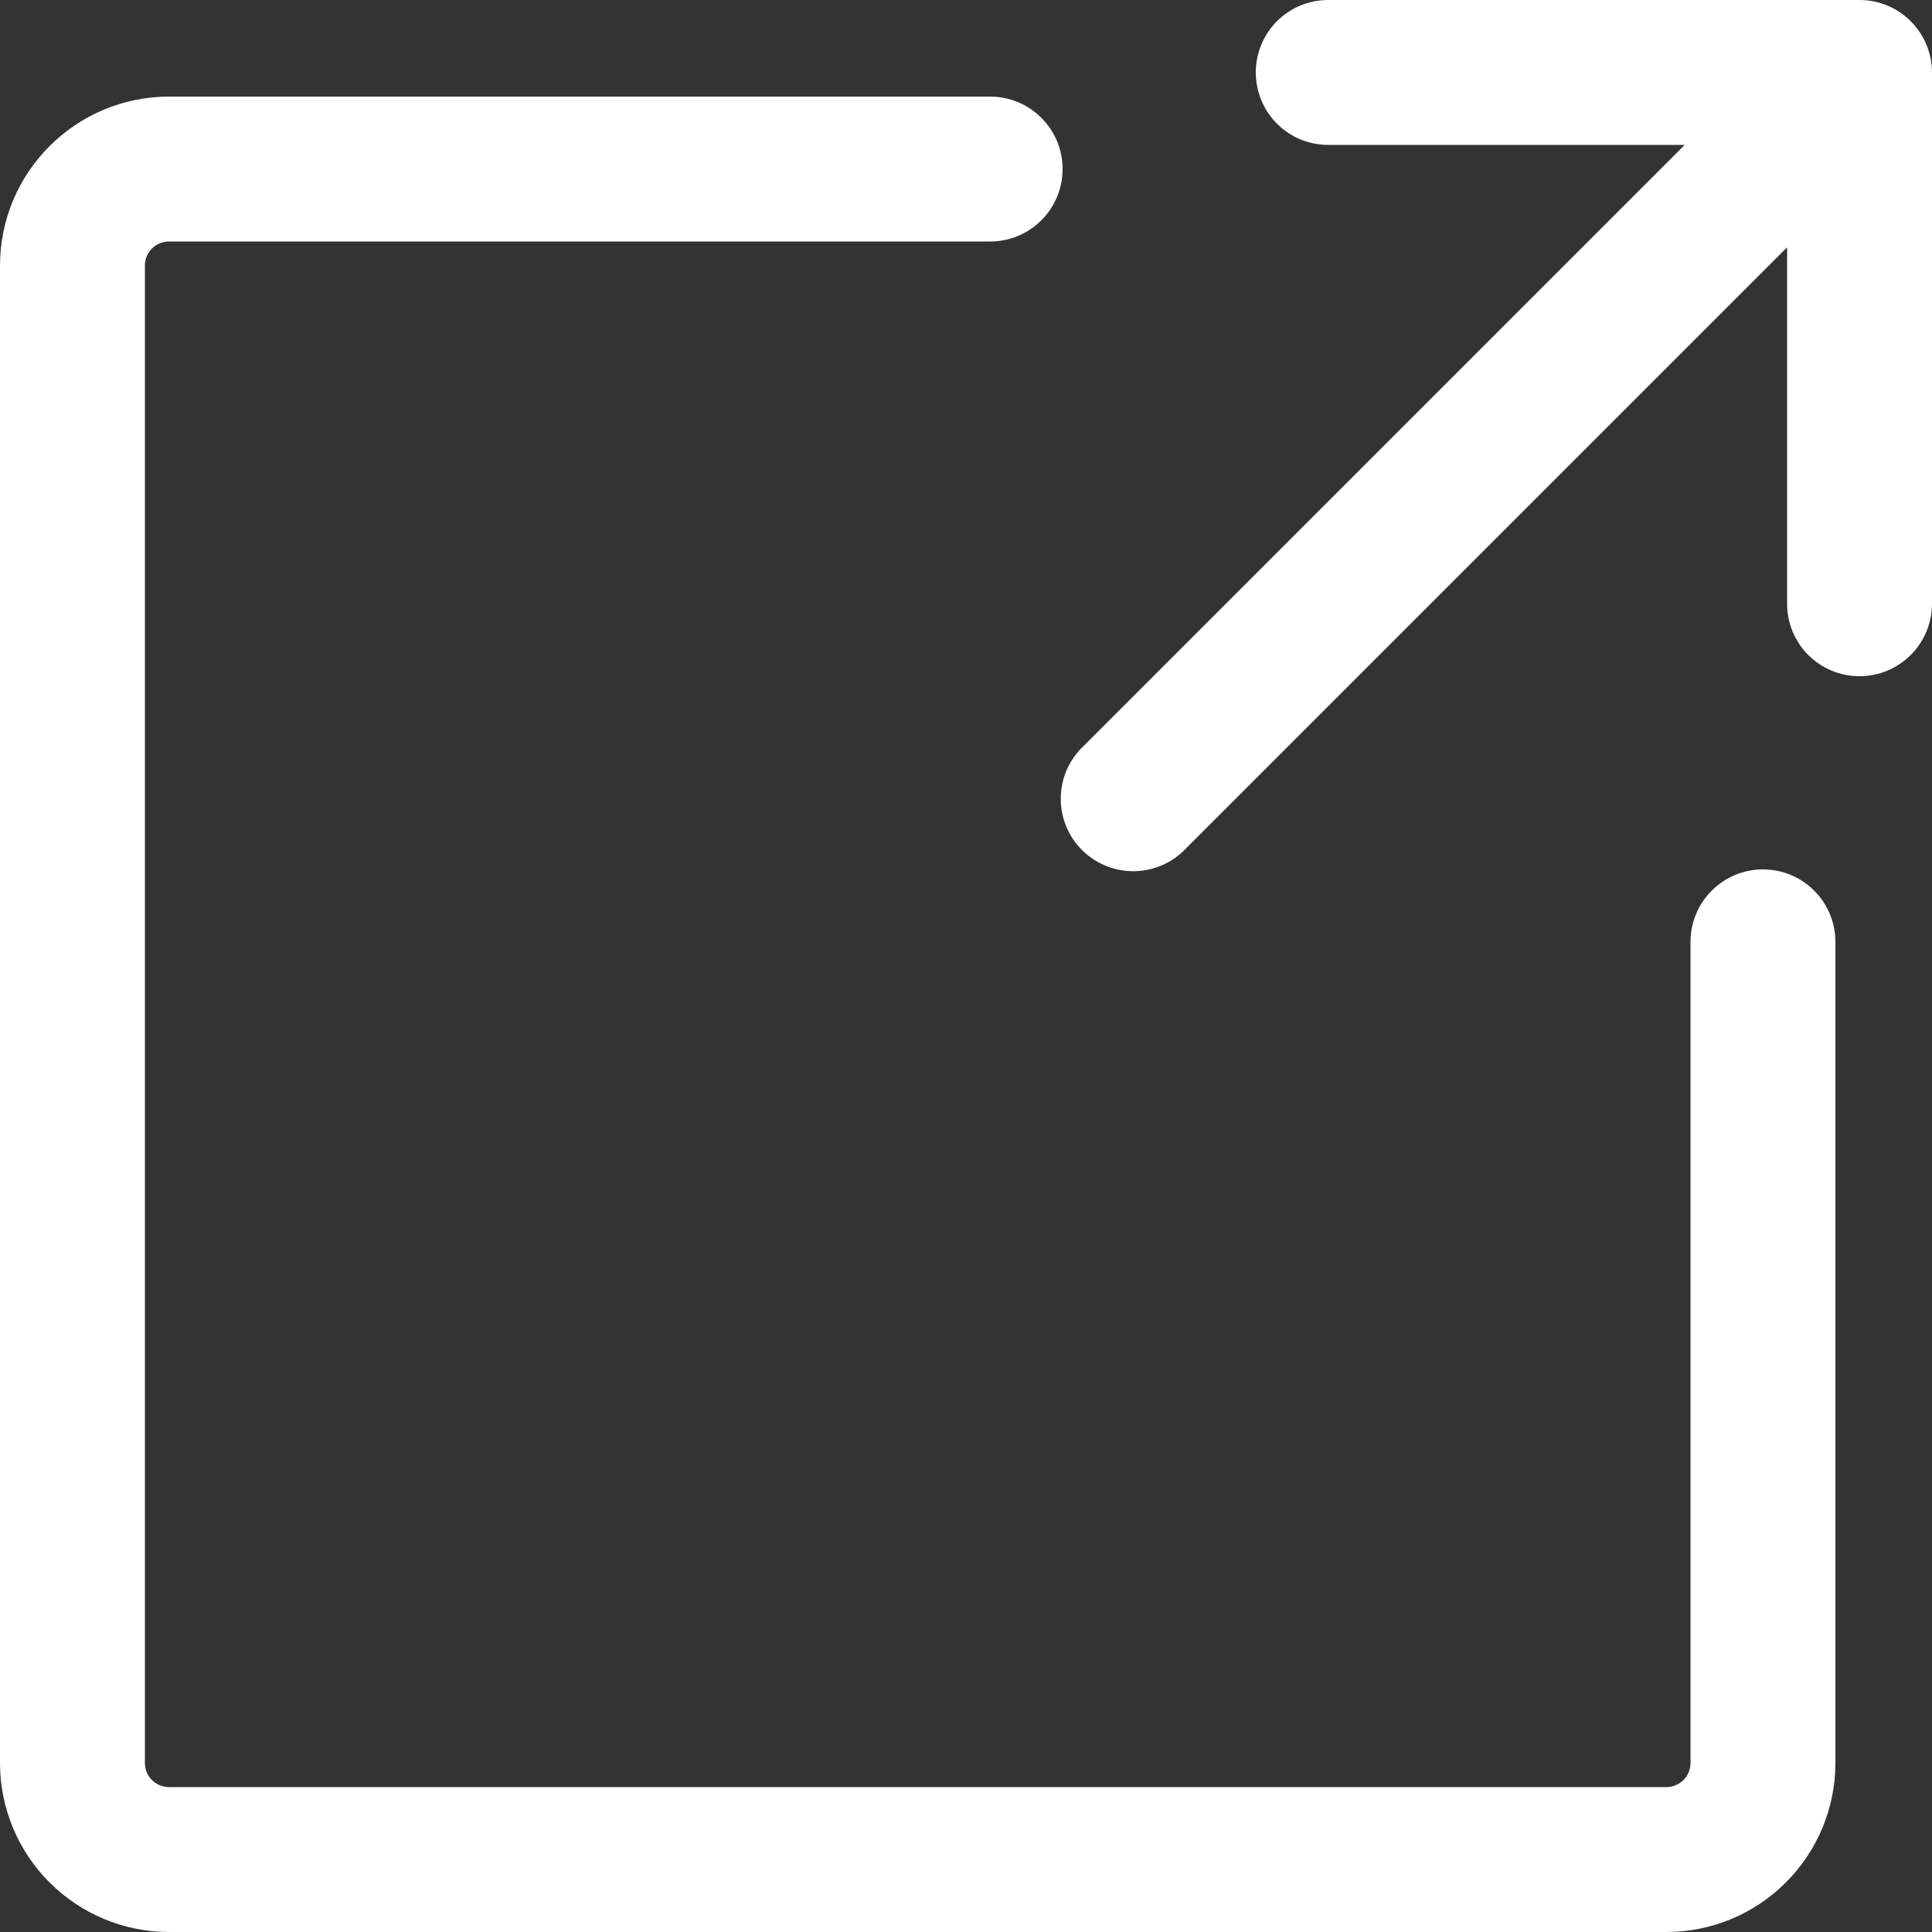 <svg width="14" height="14" viewBox="0 0 14 14" fill="none" xmlns="http://www.w3.org/2000/svg">
<rect x="0" y="0" width="14" height="14" fill="#333333" stroke="none"/>
<path d="M9.1 0.525C9.1 0.386 9.155 0.252 9.253 0.154C9.352 0.055 9.485 0 9.625 0H13.475C13.614 0 13.747 0.055 13.846 0.154C13.944 0.252 14 0.386 14 0.525V4.375C14 4.514 13.944 4.648 13.846 4.746C13.747 4.845 13.614 4.9 13.475 4.9C13.335 4.9 13.202 4.845 13.103 4.746C13.005 4.648 12.95 4.514 12.95 4.375V1.792L8.596 6.146C8.548 6.198 8.49 6.239 8.425 6.268C8.361 6.296 8.291 6.312 8.221 6.313C8.15 6.314 8.08 6.301 8.015 6.275C7.95 6.248 7.89 6.209 7.84 6.159C7.79 6.109 7.751 6.05 7.725 5.985C7.698 5.919 7.685 5.849 7.687 5.779C7.688 5.708 7.703 5.639 7.732 5.574C7.761 5.51 7.802 5.452 7.854 5.404L12.208 1.05H9.625C9.485 1.05 9.352 0.995 9.253 0.896C9.155 0.798 9.1 0.664 9.1 0.525Z" fill="white"/>
<path d="M0 1.925C0 1.249 0.549 0.7 1.225 0.7H7.175C7.314 0.7 7.448 0.755 7.546 0.854C7.645 0.952 7.7 1.086 7.7 1.225C7.7 1.364 7.645 1.498 7.546 1.596C7.448 1.695 7.314 1.75 7.175 1.75H1.225C1.179 1.75 1.134 1.768 1.101 1.801C1.068 1.834 1.05 1.879 1.05 1.925V12.775C1.05 12.872 1.128 12.95 1.225 12.95H12.075C12.121 12.95 12.166 12.931 12.199 12.899C12.232 12.866 12.25 12.821 12.25 12.775V6.825C12.25 6.686 12.305 6.552 12.404 6.454C12.502 6.355 12.636 6.3 12.775 6.3C12.914 6.3 13.048 6.355 13.146 6.454C13.245 6.552 13.3 6.686 13.3 6.825V12.775C13.3 13.1 13.171 13.411 12.941 13.641C12.711 13.871 12.4 14 12.075 14H1.225C0.9 14 0.589 13.871 0.359 13.641C0.129 13.411 0 13.1 0 12.775V1.925Z" fill="white"/>
</svg>
